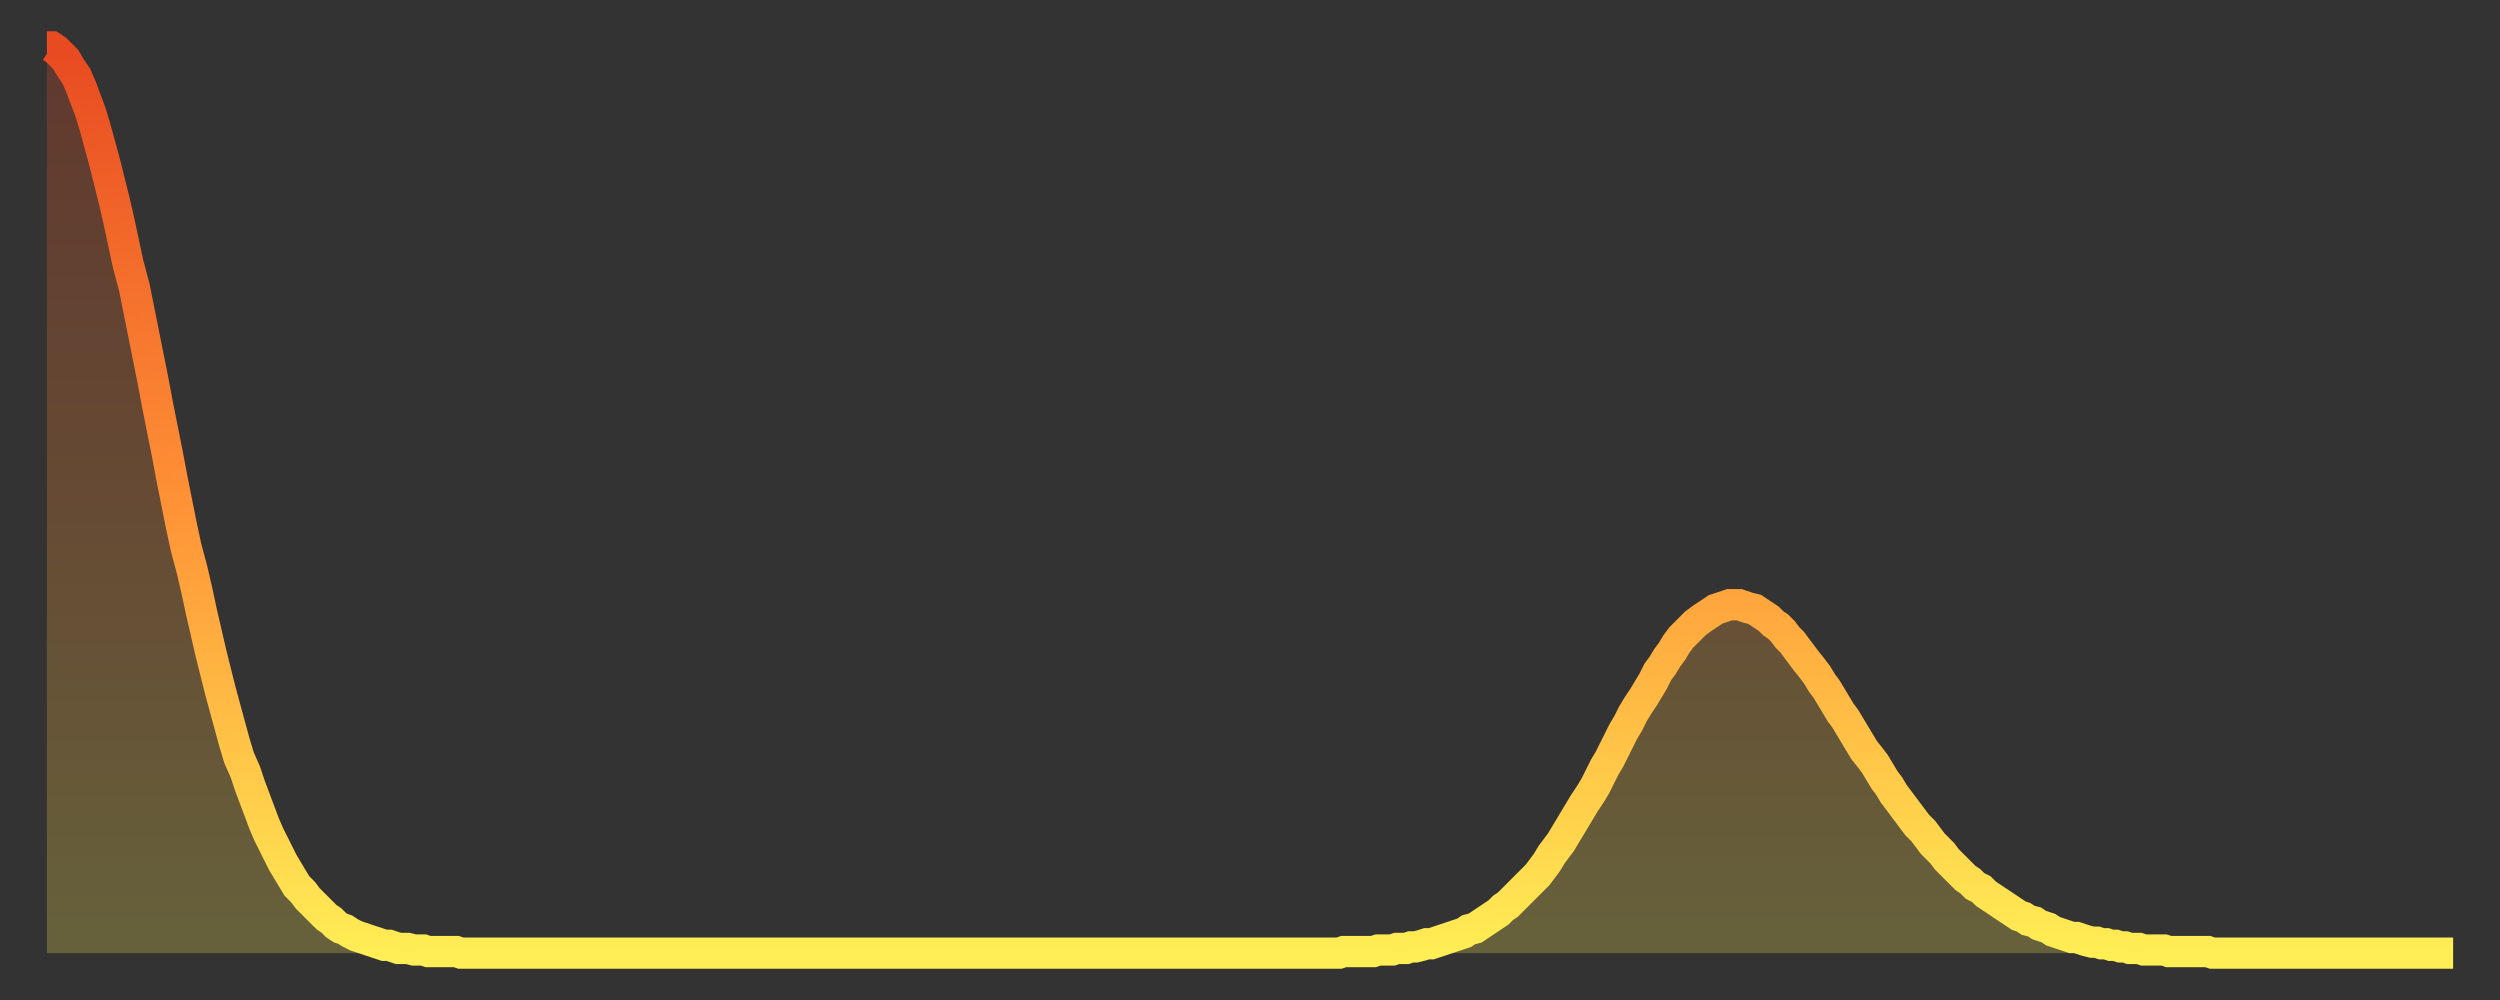 <?xml version="1.0" encoding="utf-8" ?>
<svg baseProfile="full" height="64" version="1.1" width="160" xmlns="http://www.w3.org/2000/svg" xmlns:ev="http://www.w3.org/2001/xml-events" xmlns:xlink="http://www.w3.org/1999/xlink"><rect width="100%" height="100%" fill="#333333" stroke="none"/><defs><linearGradient id="id754194" x1="0" x2="0" y1="0" y2="1"><stop offset="0%" stop-color="#e84a21" /><stop offset="50%" stop-color="#ff9136" /><stop offset="100%" stop-color="#ffee55" /></linearGradient></defs><g transform="translate(3,3)"><g><path d="M 0.0 0.0 0.3 0.0 0.6 0.2 0.9 0.5 1.2 0.8 1.5 1.3 1.9 1.9 2.2 2.6 2.5 3.4 2.8 4.2 3.1 5.2 3.4 6.3 3.7 7.4 4.0 8.6 4.3 9.8 4.6 11.1 4.9 12.5 5.2 13.9 5.6 15.4 5.9 16.9 6.2 18.4 6.5 19.9 6.8 21.4 7.1 23.0 7.4 24.5 7.7 26.0 8.0 27.6 8.3 29.1 8.6 30.6 8.9 32.0 9.3 33.5 9.6 34.8 9.9 36.2 10.2 37.5 10.5 38.8 10.8 40.0 11.1 41.2 11.4 42.3 11.7 43.4 12.0 44.5 12.3 45.5 12.7 46.4 13.0 47.3 13.3 48.1 13.6 48.9 13.9 49.7 14.2 50.4 14.5 51.0 14.8 51.6 15.1 52.2 15.4 52.7 15.7 53.2 16.0 53.7 16.4 54.1 16.7 54.5 17.0 54.8 17.3 55.1 17.6 55.4 17.9 55.7 18.2 55.9 18.5 56.2 18.8 56.4 19.1 56.5 19.4 56.7 19.8 56.9 20.1 57.0 20.4 57.1 20.7 57.2 21.0 57.3 21.3 57.4 21.6 57.5 21.9 57.5 22.2 57.6 22.5 57.7 22.8 57.7 23.1 57.7 23.5 57.8 23.8 57.8 24.1 57.8 24.4 57.9 24.7 57.9 25.0 57.9 25.3 57.9 25.6 57.9 25.9 57.9 26.2 57.9 26.5 58.0 26.8 58.0 27.2 58.0 27.5 58.0 27.8 58.0 28.1 58.0 28.4 58.0 28.7 58.0 29.0 58.0 29.3 58.0 29.6 58.0 29.9 58.0 30.2 58.0 30.6 58.0 30.9 58.0 31.2 58.0 31.5 58.0 31.8 58.0 32.1 58.0 32.4 58.0 32.7 58.0 33.0 58.0 33.3 58.0 33.6 58.0 33.9 58.0 34.3 58.0 34.6 58.0 34.9 58.0 35.2 58.0 35.5 58.0 35.8 58.0 36.1 58.0 36.4 58.0 36.7 58.0 37.0 58.0 37.3 58.0 37.7 58.0 38.0 58.0 38.3 58.0 38.6 58.0 38.9 58.0 39.2 58.0 39.5 58.0 39.8 58.0 40.1 58.0 40.4 58.0 40.7 58.0 41.0 58.0 41.4 58.0 41.7 58.0 42.0 58.0 42.3 58.0 42.6 58.0 42.9 58.0 43.2 58.0 43.5 58.0 43.8 58.0 44.1 58.0 44.4 58.0 44.7 58.0 45.1 58.0 45.4 58.0 45.7 58.0 46.0 58.0 46.3 58.0 46.6 58.0 46.9 58.0 47.2 58.0 47.5 58.0 47.8 58.0 48.1 58.0 48.5 58.0 48.8 58.0 49.1 58.0 49.4 58.0 49.7 58.0 50.0 58.0 50.3 58.0 50.6 58.0 50.9 58.0 51.2 58.0 51.5 58.0 51.8 58.0 52.2 58.0 52.5 58.0 52.8 58.0 53.1 58.0 53.4 58.0 53.7 58.0 54.0 58.0 54.3 58.0 54.6 58.0 54.9 58.0 55.2 58.0 55.6 58.0 55.9 58.0 56.2 58.0 56.5 58.0 56.8 58.0 57.1 58.0 57.4 58.0 57.7 58.0 58.0 58.0 58.3 58.0 58.6 58.0 58.9 58.0 59.3 58.0 59.6 58.0 59.9 58.0 60.2 58.0 60.5 58.0 60.8 58.0 61.1 58.0 61.4 58.0 61.7 58.0 62.0 58.0 62.3 58.0 62.6 58.0 63.0 58.0 63.3 58.0 63.6 58.0 63.9 58.0 64.2 58.0 64.5 58.0 64.8 58.0 65.1 58.0 65.4 58.0 65.7 58.0 66.0 58.0 66.4 58.0 66.7 58.0 67.0 58.0 67.3 58.0 67.6 58.0 67.9 58.0 68.2 58.0 68.5 58.0 68.8 58.0 69.1 58.0 69.4 58.0 69.7 58.0 70.1 58.0 70.4 58.0 70.7 58.0 71.0 58.0 71.3 58.0 71.6 58.0 71.9 58.0 72.2 58.0 72.5 58.0 72.8 58.0 73.1 58.0 73.5 58.0 73.8 58.0 74.1 58.0 74.4 58.0 74.7 58.0 75.0 58.0 75.3 58.0 75.6 58.0 75.9 58.0 76.2 58.0 76.5 58.0 76.8 58.0 77.2 58.0 77.5 58.0 77.8 58.0 78.1 58.0 78.4 58.0 78.7 58.0 79.0 58.0 79.3 58.0 79.6 58.0 79.9 58.0 80.2 58.0 80.5 58.0 80.9 58.0 81.2 58.0 81.5 58.0 81.8 58.0 82.1 58.0 82.4 58.0 82.7 58.0 83.0 57.9 83.3 57.9 83.6 57.9 83.9 57.9 84.3 57.9 84.6 57.9 84.9 57.9 85.2 57.8 85.5 57.8 85.8 57.8 86.1 57.8 86.4 57.7 86.7 57.7 87.0 57.7 87.3 57.6 87.6 57.6 88.0 57.5 88.3 57.4 88.6 57.4 88.9 57.3 89.2 57.2 89.5 57.1 89.8 57.0 90.1 56.9 90.4 56.8 90.7 56.7 91.0 56.5 91.4 56.4 91.7 56.2 92.0 56.0 92.3 55.8 92.6 55.6 92.9 55.4 93.2 55.1 93.5 54.9 93.8 54.6 94.1 54.3 94.4 54.0 94.7 53.7 95.1 53.3 95.4 53.0 95.7 52.6 96.0 52.2 96.3 51.7 96.6 51.3 96.9 50.9 97.2 50.4 97.5 49.9 97.8 49.4 98.1 48.9 98.4 48.4 98.8 47.8 99.1 47.3 99.4 46.7 99.7 46.1 100.0 45.6 100.3 45.0 100.6 44.4 100.9 43.8 101.2 43.3 101.5 42.7 101.8 42.2 102.2 41.6 102.5 41.1 102.8 40.6 103.1 40.0 103.4 39.6 103.7 39.1 104.0 38.7 104.3 38.2 104.6 37.8 104.9 37.5 105.2 37.2 105.5 36.9 105.9 36.6 106.2 36.4 106.5 36.2 106.8 36.0 107.1 35.9 107.4 35.8 107.7 35.7 108.0 35.7 108.3 35.7 108.6 35.8 108.9 35.9 109.3 36.0 109.6 36.2 109.9 36.4 110.2 36.6 110.5 36.9 110.8 37.1 111.1 37.4 111.4 37.8 111.7 38.1 112.0 38.5 112.3 38.9 112.6 39.3 113.0 39.8 113.3 40.2 113.6 40.7 113.9 41.1 114.2 41.6 114.5 42.1 114.8 42.6 115.1 43.0 115.4 43.5 115.7 44.0 116.0 44.5 116.3 45.0 116.7 45.5 117.0 45.9 117.3 46.4 117.6 46.9 117.9 47.3 118.2 47.8 118.5 48.2 118.8 48.6 119.1 49.0 119.4 49.4 119.7 49.8 120.1 50.2 120.4 50.6 120.7 51.0 121.0 51.3 121.3 51.6 121.6 52.0 121.9 52.3 122.2 52.6 122.5 52.9 122.8 53.2 123.1 53.4 123.4 53.7 123.8 53.9 124.1 54.2 124.4 54.4 124.7 54.6 125.0 54.8 125.3 55.0 125.6 55.2 125.9 55.4 126.2 55.6 126.5 55.7 126.8 55.9 127.2 56.0 127.5 56.2 127.8 56.3 128.1 56.4 128.4 56.6 128.7 56.7 129.0 56.8 129.3 56.9 129.6 57.0 129.9 57.0 130.2 57.1 130.5 57.2 130.9 57.3 131.2 57.3 131.5 57.4 131.8 57.4 132.1 57.5 132.4 57.5 132.7 57.6 133.0 57.6 133.3 57.7 133.6 57.7 133.9 57.7 134.2 57.8 134.6 57.8 134.9 57.8 135.2 57.8 135.5 57.8 135.8 57.9 136.1 57.9 136.4 57.9 136.7 57.9 137.0 57.9 137.3 57.9 137.6 57.9 138.0 57.9 138.3 57.9 138.6 58.0 138.9 58.0 139.2 58.0 139.5 58.0 139.8 58.0 140.1 58.0 140.4 58.0 140.7 58.0 141.0 58.0 141.3 58.0 141.7 58.0 142.0 58.0 142.3 58.0 142.6 58.0 142.9 58.0 143.2 58.0 143.5 58.0 143.8 58.0 144.1 58.0 144.4 58.0 144.7 58.0 145.1 58.0 145.4 58.0 145.7 58.0 146.0 58.0 146.3 58.0 146.6 58.0 146.9 58.0 147.2 58.0 147.5 58.0 147.8 58.0 148.1 58.0 148.4 58.0 148.8 58.0 149.1 58.0 149.4 58.0 149.7 58.0 150.0 58.0 150.3 58.0 150.6 58.0 150.9 58.0 151.2 58.0 151.5 58.0 151.8 58.0 152.1 58.0 152.5 58.0 152.8 58.0 153.1 58.0 153.4 58.0 153.7 58.0 154.0 58.0" fill="none" id="graph-curve" opacity="1" stroke="url(#id754194)" stroke-width="2" /><path d="M 0 58 L 0.0 0.0 0.3 0.0 0.6 0.2 0.9 0.5 1.2 0.8 1.5 1.3 1.9 1.9 2.2 2.6 2.5 3.4 2.8 4.2 3.1 5.2 3.4 6.3 3.7 7.4 4.0 8.6 4.3 9.8 4.6 11.1 4.9 12.5 5.2 13.9 5.6 15.4 5.9 16.9 6.2 18.4 6.5 19.9 6.8 21.4 7.1 23.0 7.4 24.5 7.7 26.0 8.0 27.6 8.3 29.1 8.6 30.6 8.9 32.0 9.3 33.5 9.6 34.8 9.9 36.2 10.2 37.5 10.5 38.8 10.8 40.0 11.1 41.2 11.4 42.3 11.7 43.4 12.0 44.5 12.3 45.5 12.7 46.4 13.0 47.3 13.3 48.1 13.6 48.9 13.9 49.7 14.2 50.4 14.5 51.0 14.8 51.6 15.1 52.2 15.4 52.7 15.7 53.2 16.0 53.7 16.4 54.1 16.7 54.5 17.0 54.8 17.3 55.1 17.6 55.4 17.9 55.7 18.2 55.9 18.5 56.2 18.8 56.4 19.1 56.5 19.4 56.7 19.8 56.9 20.1 57.0 20.4 57.1 20.7 57.2 21.0 57.3 21.3 57.4 21.6 57.5 21.9 57.5 22.2 57.6 22.5 57.7 22.8 57.7 23.1 57.7 23.5 57.8 23.8 57.8 24.1 57.8 24.4 57.9 24.7 57.9 25.0 57.9 25.3 57.9 25.6 57.9 25.9 57.9 26.2 57.9 26.5 58.0 26.8 58.0 27.2 58.0 27.5 58.0 27.8 58.0 28.1 58.0 28.4 58.0 28.7 58.0 29.0 58.0 29.3 58.0 29.6 58.0 29.9 58.0 30.2 58.0 30.6 58.0 30.9 58.0 31.2 58.0 31.5 58.0 31.8 58.0 32.1 58.0 32.4 58.0 32.7 58.0 33.0 58.0 33.3 58.0 33.6 58.0 33.9 58.0 34.3 58.0 34.6 58.0 34.9 58.0 35.2 58.0 35.5 58.0 35.8 58.0 36.1 58.0 36.4 58.0 36.7 58.0 37.0 58.0 37.3 58.0 37.7 58.0 38.0 58.0 38.3 58.0 38.6 58.0 38.9 58.0 39.2 58.0 39.5 58.0 39.8 58.0 40.1 58.0 40.4 58.0 40.7 58.0 41.0 58.0 41.4 58.0 41.7 58.0 42.0 58.0 42.3 58.0 42.6 58.0 42.9 58.0 43.2 58.0 43.5 58.0 43.8 58.0 44.1 58.0 44.4 58.0 44.7 58.0 45.1 58.0 45.4 58.0 45.7 58.0 46.0 58.0 46.3 58.0 46.6 58.0 46.9 58.0 47.2 58.0 47.5 58.0 47.8 58.0 48.1 58.0 48.5 58.0 48.8 58.0 49.1 58.0 49.4 58.0 49.7 58.0 50.0 58.0 50.3 58.0 50.6 58.0 50.9 58.0 51.2 58.0 51.5 58.0 51.8 58.0 52.2 58.0 52.5 58.0 52.8 58.0 53.1 58.0 53.4 58.0 53.7 58.0 54.0 58.0 54.3 58.0 54.6 58.0 54.9 58.0 55.2 58.0 55.6 58.0 55.9 58.0 56.2 58.0 56.5 58.0 56.8 58.0 57.1 58.0 57.4 58.0 57.7 58.0 58.0 58.0 58.3 58.0 58.6 58.0 58.9 58.0 59.3 58.0 59.6 58.0 59.9 58.0 60.2 58.0 60.5 58.0 60.8 58.0 61.1 58.0 61.4 58.0 61.7 58.0 62.0 58.0 62.3 58.0 62.6 58.0 63.0 58.0 63.3 58.0 63.6 58.0 63.9 58.0 64.2 58.0 64.5 58.0 64.8 58.0 65.1 58.0 65.4 58.0 65.7 58.0 66.0 58.0 66.4 58.0 66.7 58.0 67.0 58.0 67.3 58.0 67.6 58.0 67.9 58.0 68.2 58.0 68.5 58.0 68.8 58.0 69.1 58.0 69.4 58.0 69.7 58.0 70.1 58.0 70.4 58.0 70.7 58.0 71.0 58.0 71.3 58.0 71.6 58.0 71.9 58.0 72.2 58.0 72.5 58.0 72.8 58.0 73.1 58.0 73.5 58.0 73.8 58.0 74.1 58.0 74.4 58.0 74.7 58.0 75.0 58.0 75.3 58.0 75.6 58.0 75.9 58.0 76.2 58.0 76.5 58.0 76.8 58.0 77.2 58.0 77.5 58.0 77.8 58.0 78.1 58.0 78.4 58.0 78.7 58.0 79.0 58.0 79.3 58.0 79.6 58.0 79.9 58.0 80.2 58.0 80.5 58.0 80.9 58.0 81.2 58.0 81.5 58.0 81.8 58.0 82.1 58.0 82.4 58.0 82.7 58.0 83.0 57.9 83.3 57.9 83.6 57.9 83.9 57.9 84.3 57.9 84.6 57.9 84.9 57.9 85.2 57.8 85.5 57.8 85.8 57.8 86.1 57.8 86.4 57.7 86.7 57.7 87.0 57.7 87.3 57.6 87.6 57.6 88.0 57.5 88.3 57.4 88.6 57.4 88.9 57.3 89.2 57.2 89.5 57.1 89.8 57.0 90.1 56.9 90.4 56.8 90.7 56.7 91.0 56.5 91.4 56.4 91.7 56.2 92.0 56.0 92.3 55.8 92.6 55.6 92.9 55.4 93.2 55.1 93.5 54.9 93.8 54.6 94.1 54.3 94.4 54.0 94.7 53.7 95.1 53.3 95.4 53.0 95.7 52.6 96.0 52.2 96.3 51.7 96.6 51.3 96.9 50.9 97.2 50.4 97.5 49.9 97.8 49.4 98.1 48.9 98.4 48.4 98.8 47.8 99.1 47.3 99.4 46.7 99.7 46.1 100.0 45.6 100.3 45.0 100.6 44.4 100.9 43.8 101.2 43.3 101.5 42.7 101.8 42.2 102.2 41.6 102.5 41.1 102.8 40.6 103.1 40.0 103.4 39.6 103.7 39.1 104.0 38.7 104.3 38.2 104.6 37.8 104.9 37.5 105.2 37.2 105.5 36.9 105.9 36.6 106.2 36.4 106.5 36.2 106.8 36.0 107.1 35.9 107.4 35.8 107.7 35.7 108.0 35.7 108.3 35.7 108.6 35.8 108.9 35.9 109.3 36.0 109.6 36.2 109.9 36.4 110.2 36.6 110.5 36.9 110.8 37.1 111.1 37.4 111.4 37.8 111.7 38.1 112.0 38.5 112.3 38.9 112.6 39.3 113.0 39.8 113.3 40.2 113.6 40.7 113.9 41.1 114.2 41.6 114.5 42.1 114.8 42.6 115.1 43.0 115.4 43.5 115.7 44.0 116.0 44.5 116.3 45.0 116.7 45.5 117.0 45.9 117.3 46.4 117.6 46.9 117.9 47.3 118.2 47.8 118.5 48.2 118.8 48.6 119.1 49.0 119.4 49.4 119.7 49.8 120.1 50.2 120.4 50.6 120.7 51.0 121.0 51.3 121.3 51.6 121.6 52.0 121.9 52.3 122.2 52.6 122.5 52.9 122.8 53.2 123.1 53.4 123.4 53.7 123.8 53.9 124.1 54.2 124.4 54.4 124.7 54.6 125.0 54.8 125.3 55.0 125.6 55.2 125.9 55.4 126.2 55.6 126.5 55.7 126.8 55.9 127.2 56.0 127.5 56.2 127.8 56.3 128.1 56.4 128.4 56.6 128.7 56.7 129.0 56.8 129.3 56.9 129.6 57.0 129.9 57.0 130.2 57.1 130.5 57.2 130.9 57.3 131.2 57.3 131.5 57.4 131.8 57.4 132.1 57.5 132.4 57.5 132.7 57.6 133.0 57.6 133.3 57.7 133.6 57.7 133.9 57.7 134.2 57.8 134.6 57.8 134.9 57.8 135.2 57.8 135.5 57.8 135.8 57.9 136.1 57.9 136.4 57.9 136.7 57.9 137.0 57.9 137.3 57.9 137.6 57.9 138.0 57.9 138.3 57.9 138.6 58.0 138.9 58.0 139.2 58.0 139.5 58.0 139.8 58.0 140.1 58.0 140.4 58.0 140.7 58.0 141.0 58.0 141.3 58.0 141.7 58.0 142.0 58.0 142.3 58.0 142.6 58.0 142.9 58.0 143.2 58.0 143.5 58.0 143.8 58.0 144.1 58.0 144.4 58.0 144.7 58.0 145.1 58.0 145.4 58.0 145.7 58.0 146.0 58.0 146.3 58.0 146.6 58.0 146.9 58.0 147.2 58.0 147.5 58.0 147.8 58.0 148.1 58.0 148.4 58.0 148.8 58.0 149.1 58.0 149.4 58.0 149.7 58.0 150.0 58.0 150.3 58.0 150.6 58.0 150.9 58.0 151.2 58.0 151.5 58.0 151.8 58.0 152.1 58.0 152.5 58.0 152.8 58.0 153.1 58.0 153.4 58.0 153.7 58.0 154.0 58.0 154 58" fill="url(#id754194)" fill-opacity=".25" id="graph-shadow" /></g></g></svg>